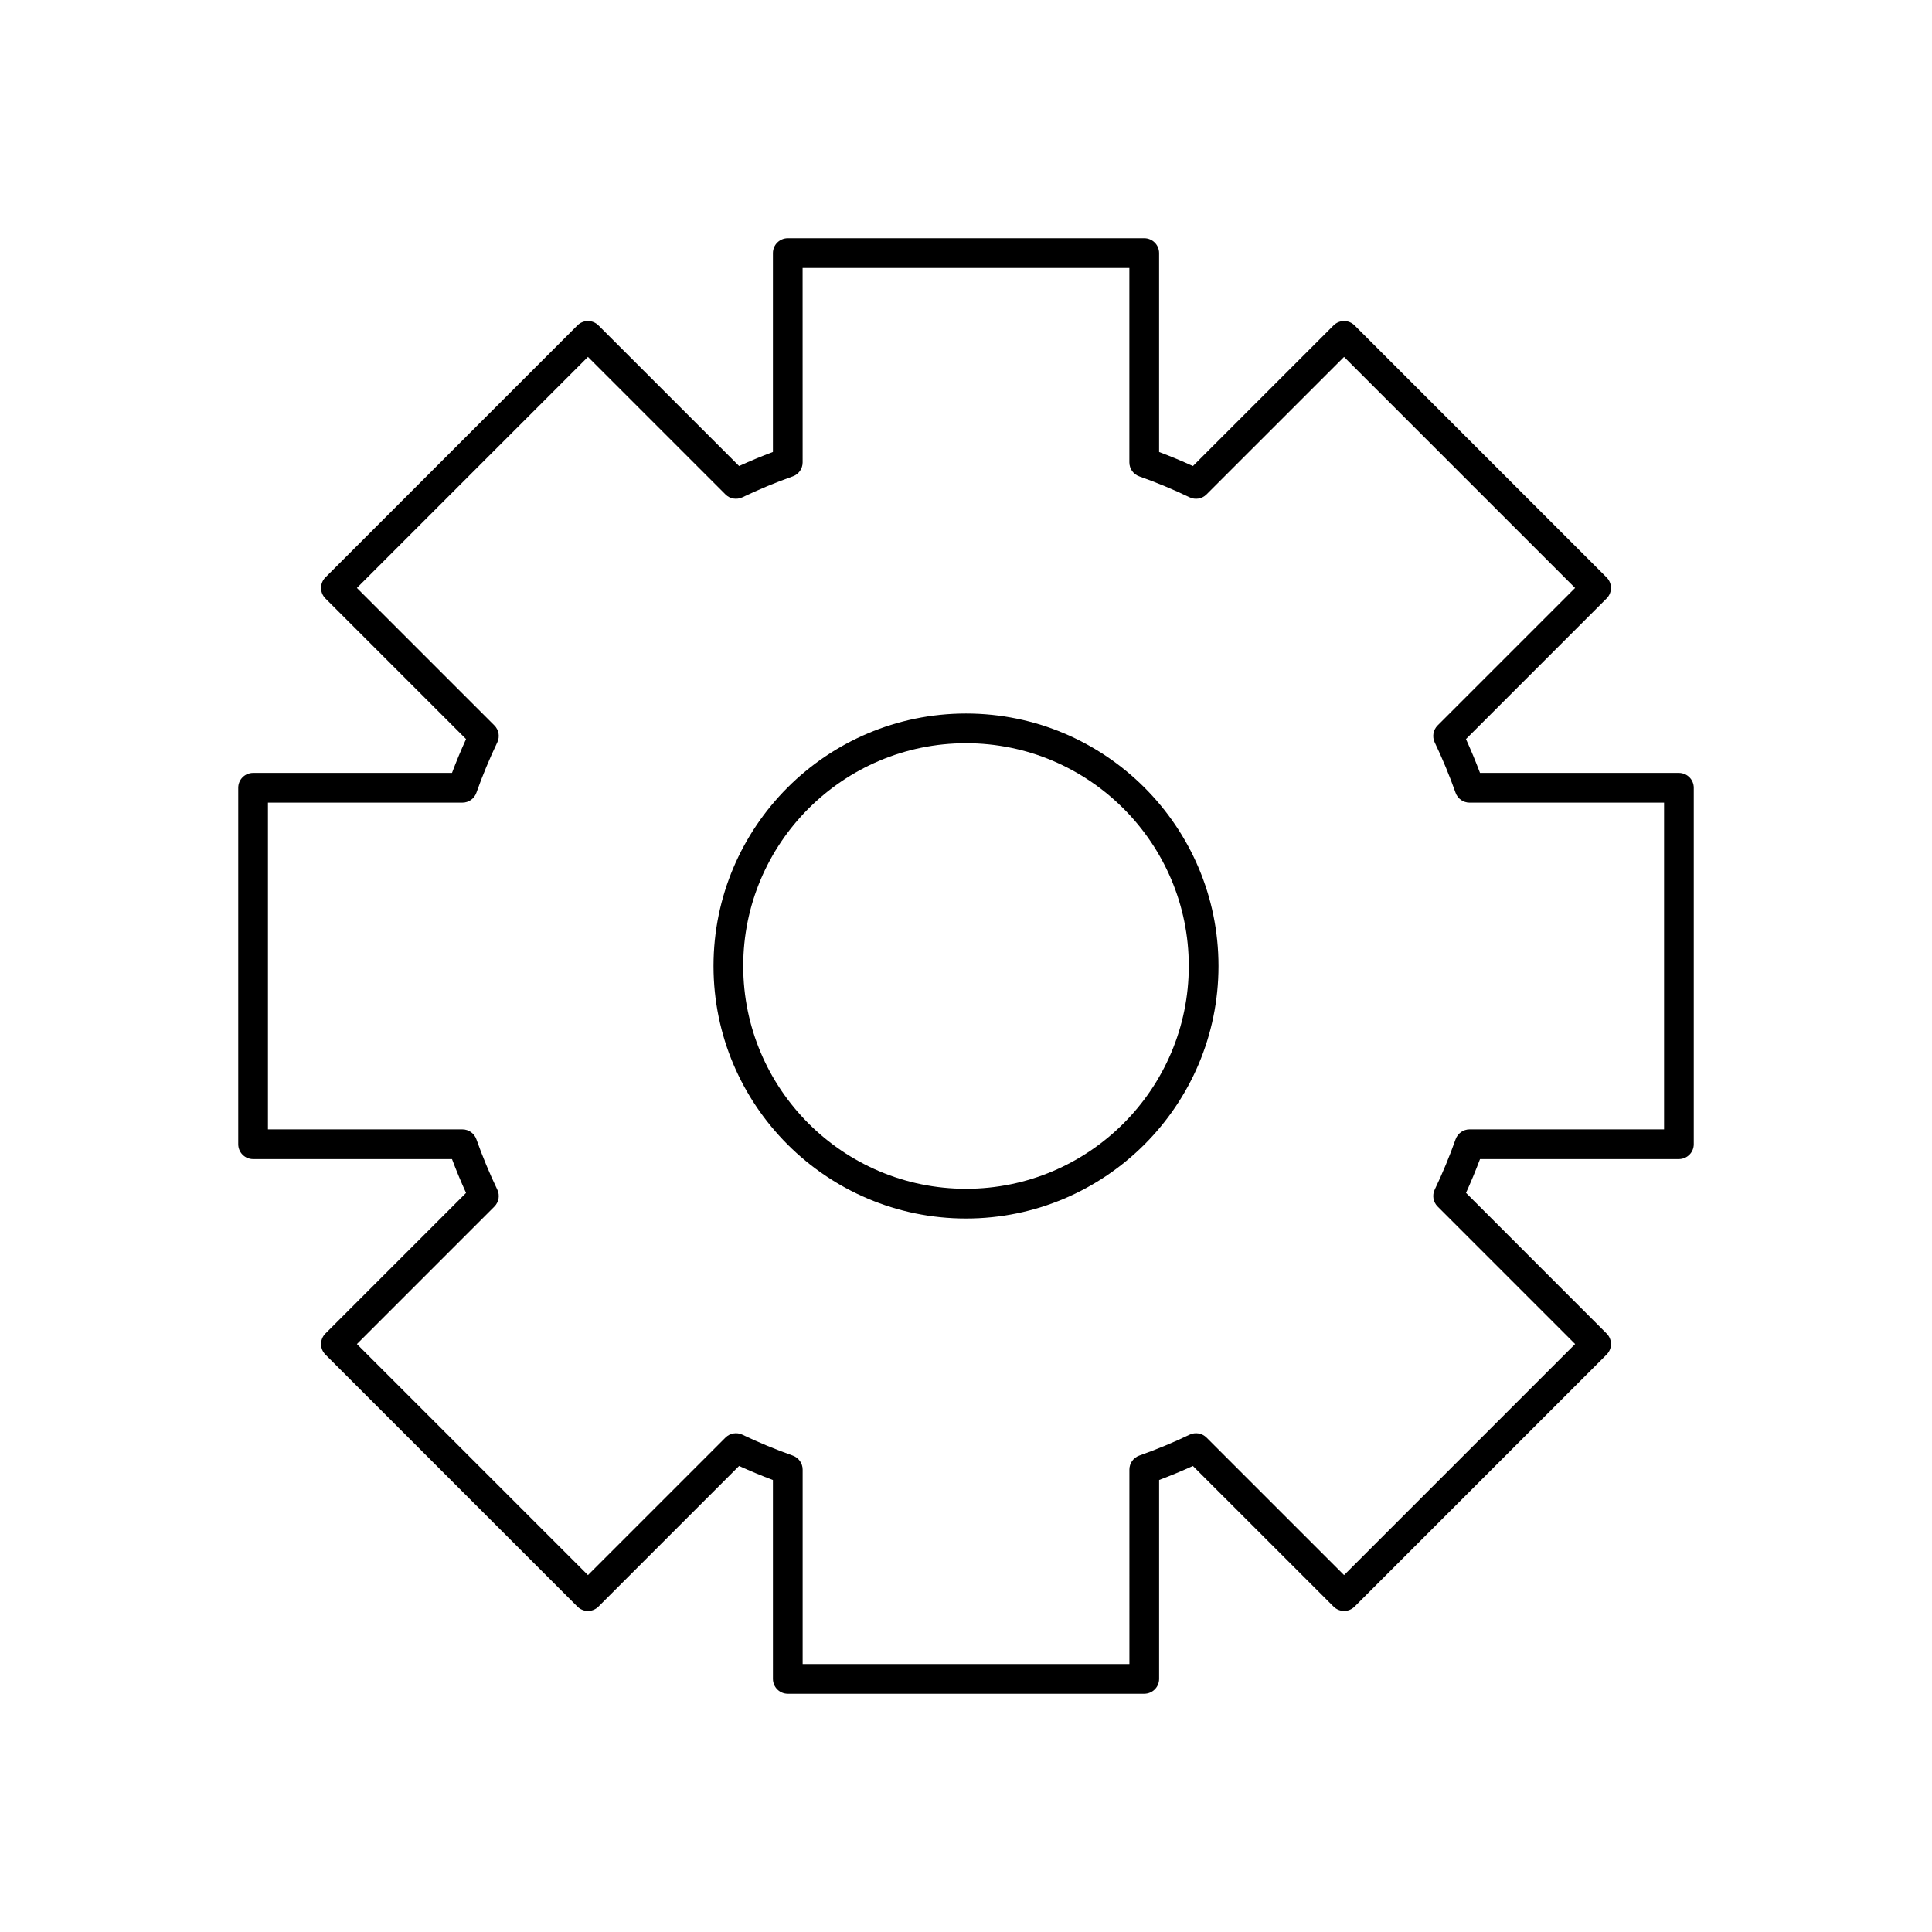 <?xml version="1.0" encoding="UTF-8"?>
<!-- The Best Svg Icon site in the world: iconSvg.co, Visit us! https://iconsvg.co -->
<svg fill="#000000" width="800px" height="800px" version="1.1" viewBox="144 144 512 512" xmlns="http://www.w3.org/2000/svg">
 <g>
  <path d="m588.93 348.83h-52.711c-1.141-3.023-2.387-6.023-3.723-8.965l37.273-37.273c1.535-1.535 1.535-4.031 0-5.566l-66.793-66.793c-1.535-1.535-4.031-1.535-5.566 0l-37.273 37.273c-2.945-1.34-5.945-2.59-8.965-3.723v-52.715c0-2.172-1.762-3.938-3.938-3.938h-94.465c-2.172 0-3.938 1.762-3.938 3.938v52.711c-3.016 1.133-6.023 2.379-8.965 3.723l-37.273-37.273c-1.535-1.535-4.031-1.535-5.566 0l-66.793 66.793c-1.535 1.535-1.535 4.031 0 5.566l37.273 37.273c-1.34 2.945-2.59 5.945-3.723 8.965l-52.711 0.004c-2.172 0-3.938 1.762-3.938 3.938v94.465c0 2.172 1.762 3.938 3.938 3.938h52.711c1.133 3.023 2.379 6.023 3.723 8.965l-37.273 37.273c-1.535 1.535-1.535 4.031 0 5.566l66.793 66.793c1.535 1.535 4.031 1.535 5.566 0l37.273-37.273c2.945 1.34 5.934 2.582 8.965 3.723l0.004 52.707c0 2.172 1.762 3.938 3.938 3.938h94.465c2.172 0 3.938-1.762 3.938-3.938v-52.711c3.031-1.141 6.031-2.387 8.957-3.715l37.281 37.266c1.535 1.535 4.031 1.535 5.566 0l66.793-66.793c1.535-1.535 1.535-4.031 0-5.566l-37.266-37.281c1.332-2.93 2.574-5.926 3.715-8.957h52.707c2.172 0 3.938-1.762 3.938-3.938v-94.465c0-2.172-1.762-3.934-3.938-3.934zm-3.934 94.461h-51.531c-1.668 0-3.148 1.055-3.715 2.621-1.605 4.543-3.465 9.027-5.535 13.344-0.723 1.504-0.418 3.297 0.77 4.481l36.441 36.449-61.23 61.23-36.449-36.441c-1.172-1.172-2.969-1.488-4.481-0.77-4.312 2.07-8.801 3.93-13.344 5.535-1.566 0.559-2.621 2.047-2.621 3.715l0.004 51.535h-86.594v-51.531c0-1.668-1.047-3.148-2.621-3.715-4.535-1.605-9.02-3.465-13.352-5.535-1.504-0.723-3.297-0.41-4.481 0.77l-36.441 36.441-61.23-61.23 36.441-36.449c1.18-1.18 1.488-2.977 0.762-4.481-2.078-4.336-3.938-8.824-5.543-13.344-0.551-1.566-2.039-2.621-3.707-2.621l-51.527 0.004v-86.594h51.531c1.668 0 3.156-1.047 3.707-2.621 1.598-4.512 3.465-9.004 5.543-13.352 0.715-1.504 0.41-3.297-0.77-4.481l-36.441-36.441 61.23-61.23 36.441 36.441c1.172 1.188 2.984 1.48 4.481 0.77 4.344-2.078 8.84-3.945 13.352-5.543 1.574-0.551 2.621-2.039 2.621-3.707l-0.008-51.535h86.594v51.531c0 1.668 1.055 3.156 2.621 3.707 4.519 1.598 9.012 3.465 13.344 5.543 1.488 0.723 3.305 0.426 4.481-0.762l36.449-36.441 61.23 61.23-36.441 36.441c-1.172 1.18-1.488 2.977-0.77 4.481 2.07 4.328 3.93 8.824 5.535 13.352 0.559 1.574 2.047 2.621 3.715 2.621l51.539-0.008z"/>
  <path d="m400 333.09c-36.895 0-66.914 30.016-66.914 66.914 0 36.895 30.016 66.914 66.914 66.914 36.895 0 66.914-30.016 66.914-66.914-0.004-36.898-30.02-66.914-66.914-66.914zm0 125.95c-32.559 0-59.039-26.48-59.039-59.039s26.48-59.039 59.039-59.039 59.039 26.48 59.039 59.039-26.48 59.039-59.039 59.039z"/>
 </g>
</svg>